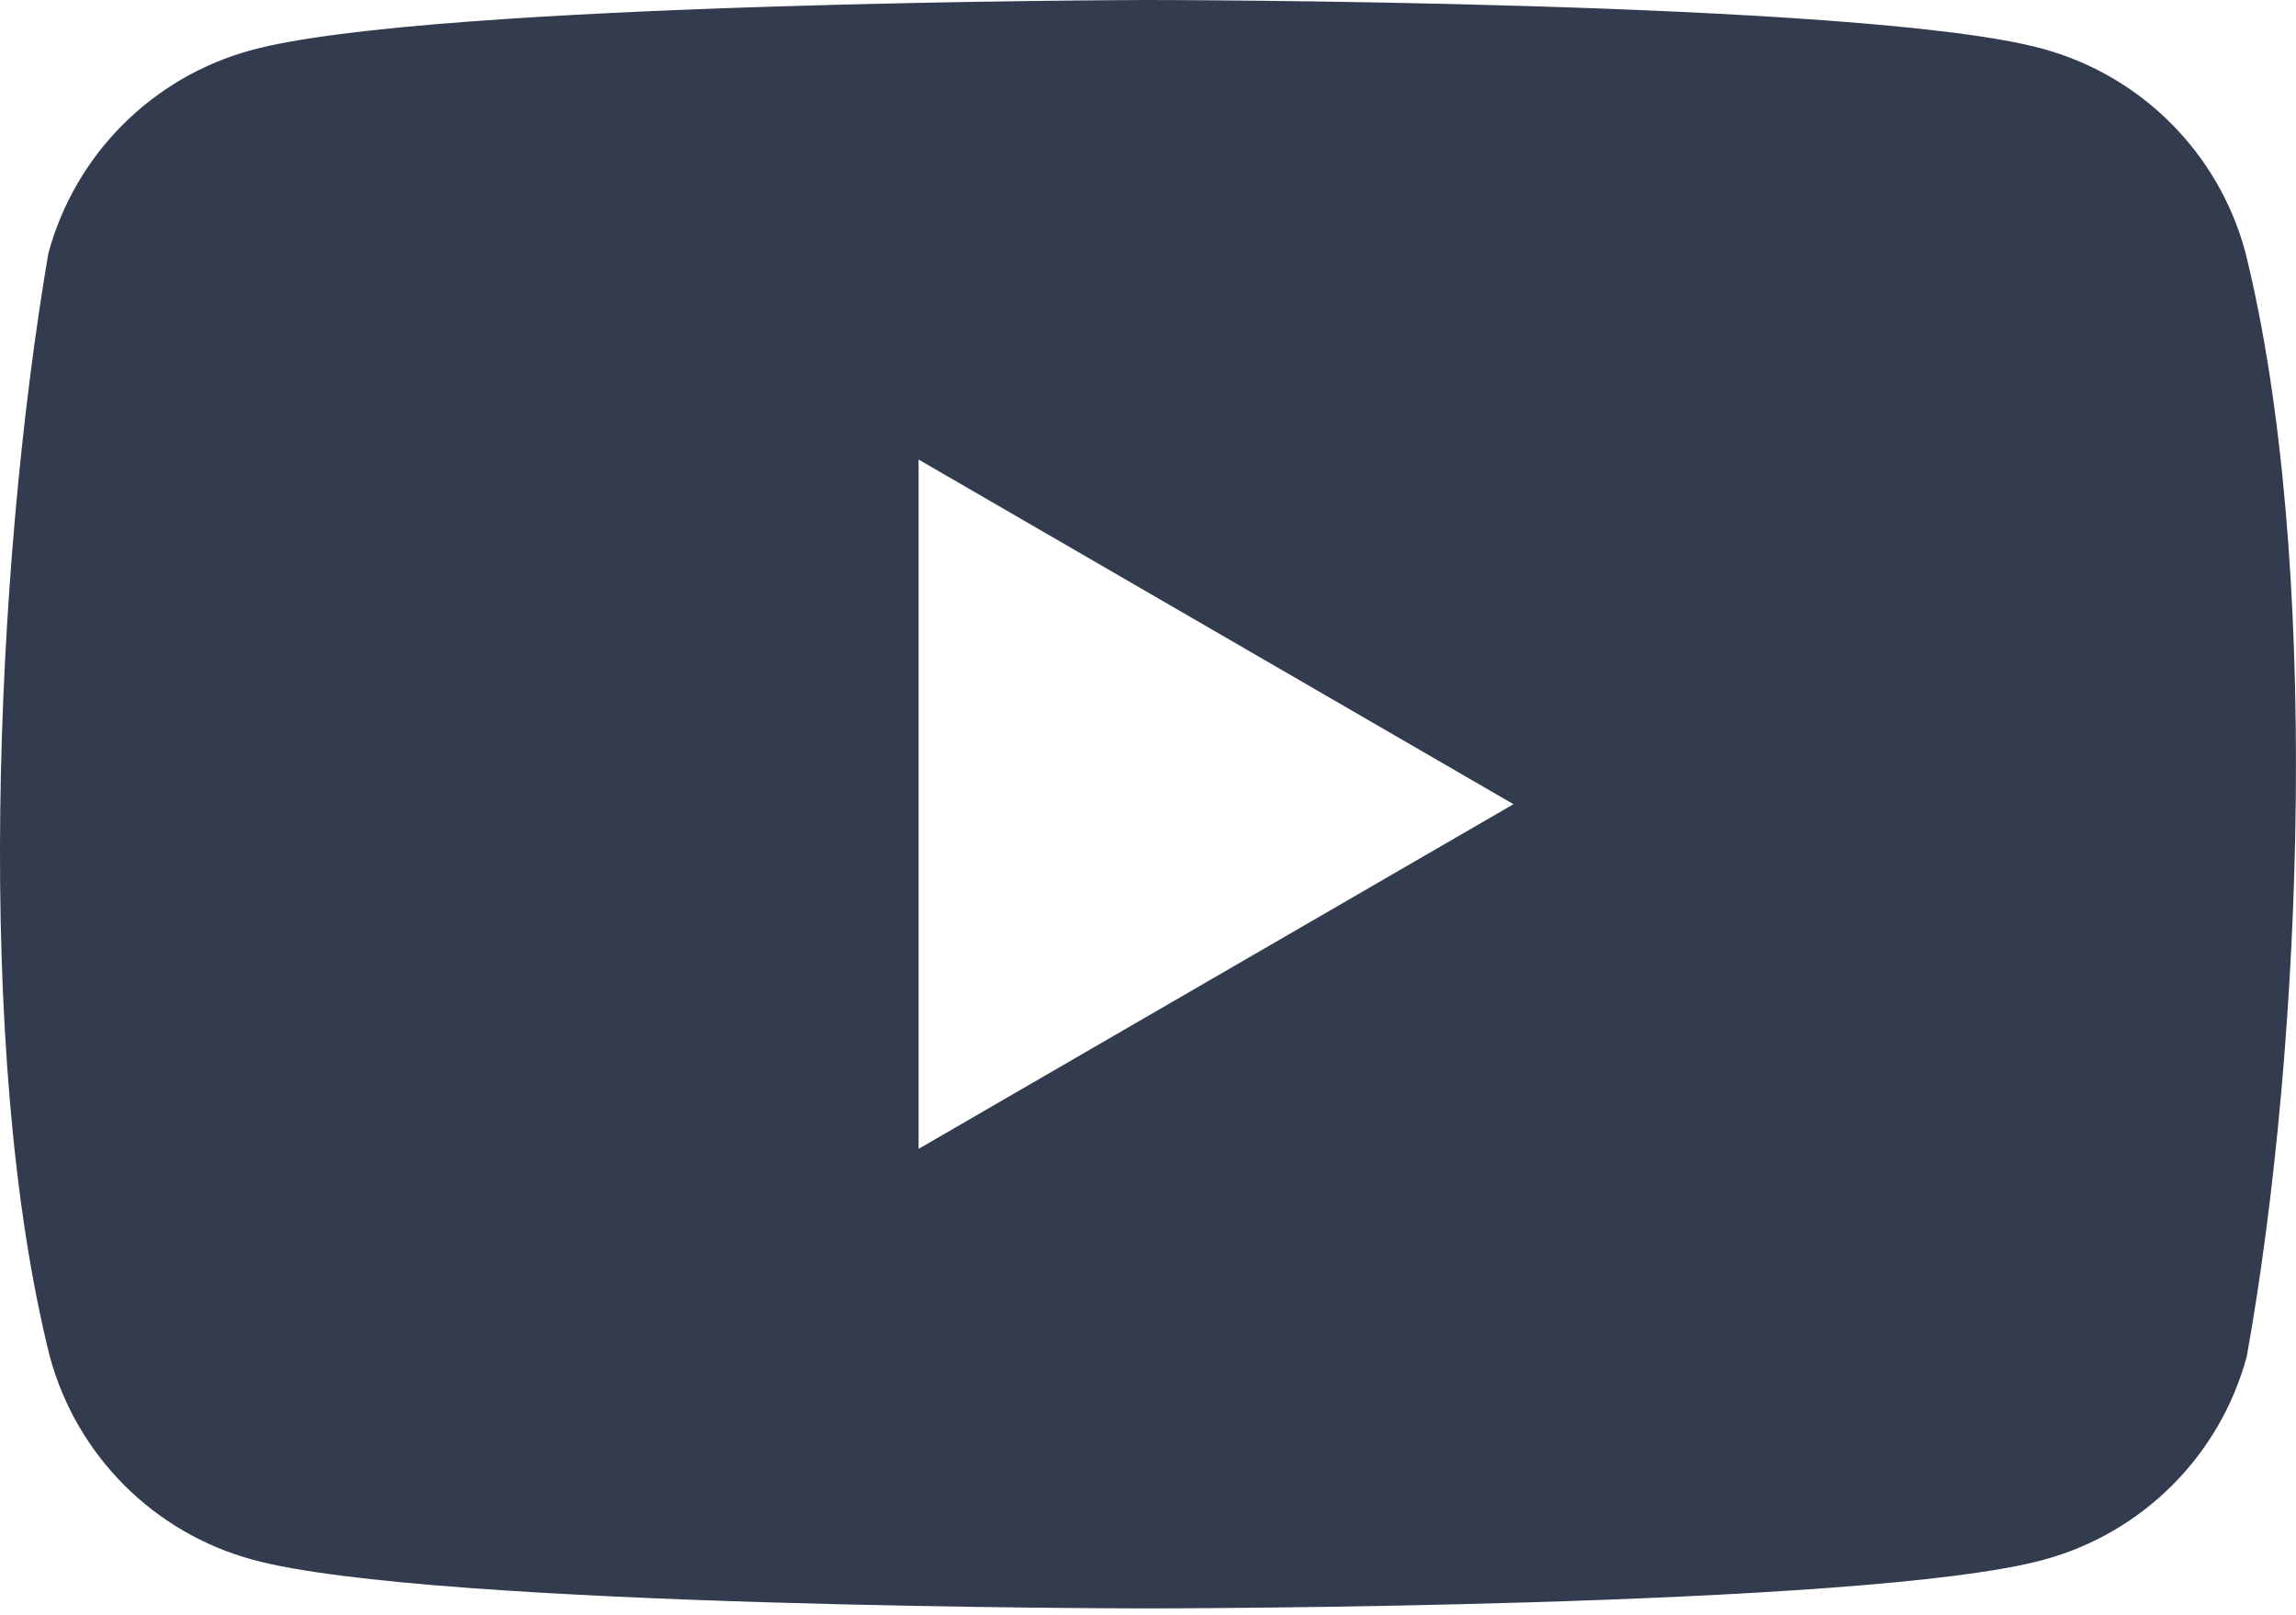 <?xml version="1.0" encoding="UTF-8"?>
<svg width="256px" height="180px" viewBox="0 0 256 180" version="1.1" xmlns="http://www.w3.org/2000/svg" xmlns:xlink="http://www.w3.org/1999/xlink">
    <title>YouTube Logo</title>
    <g id="Brand" stroke="none" stroke-width="1" fill="none" fill-rule="evenodd">
        <g id="youtube-icon-copy" fill="#333C4E" fill-rule="nonzero">
            <path d="M250.346,28.075 C258.801,62.109 256.848,115.861 250.51,151.209 C247.522,162.252 238.896,170.878 227.854,173.866 C207.988,179.284 128.033,179.284 128.033,179.284 C128.033,179.284 48.077,179.284 28.211,173.866 C17.169,170.878 8.543,162.252 5.555,151.209 C-2.95,117.323 -0.619,63.537 5.39,28.239 C8.379,17.196 17.005,8.57 28.047,5.582 C47.913,0.164 127.868,5.68434189e-14 127.868,5.68434189e-14 C127.868,5.68434189e-14 207.824,5.68434189e-14 227.689,5.418 C238.732,8.406 247.358,17.032 250.346,28.075 Z M102.421,128.06 L168.749,89.642 L102.421,51.224 L102.421,128.06 Z" id="Combined-Shape"></path>
        </g>
    </g>
</svg>